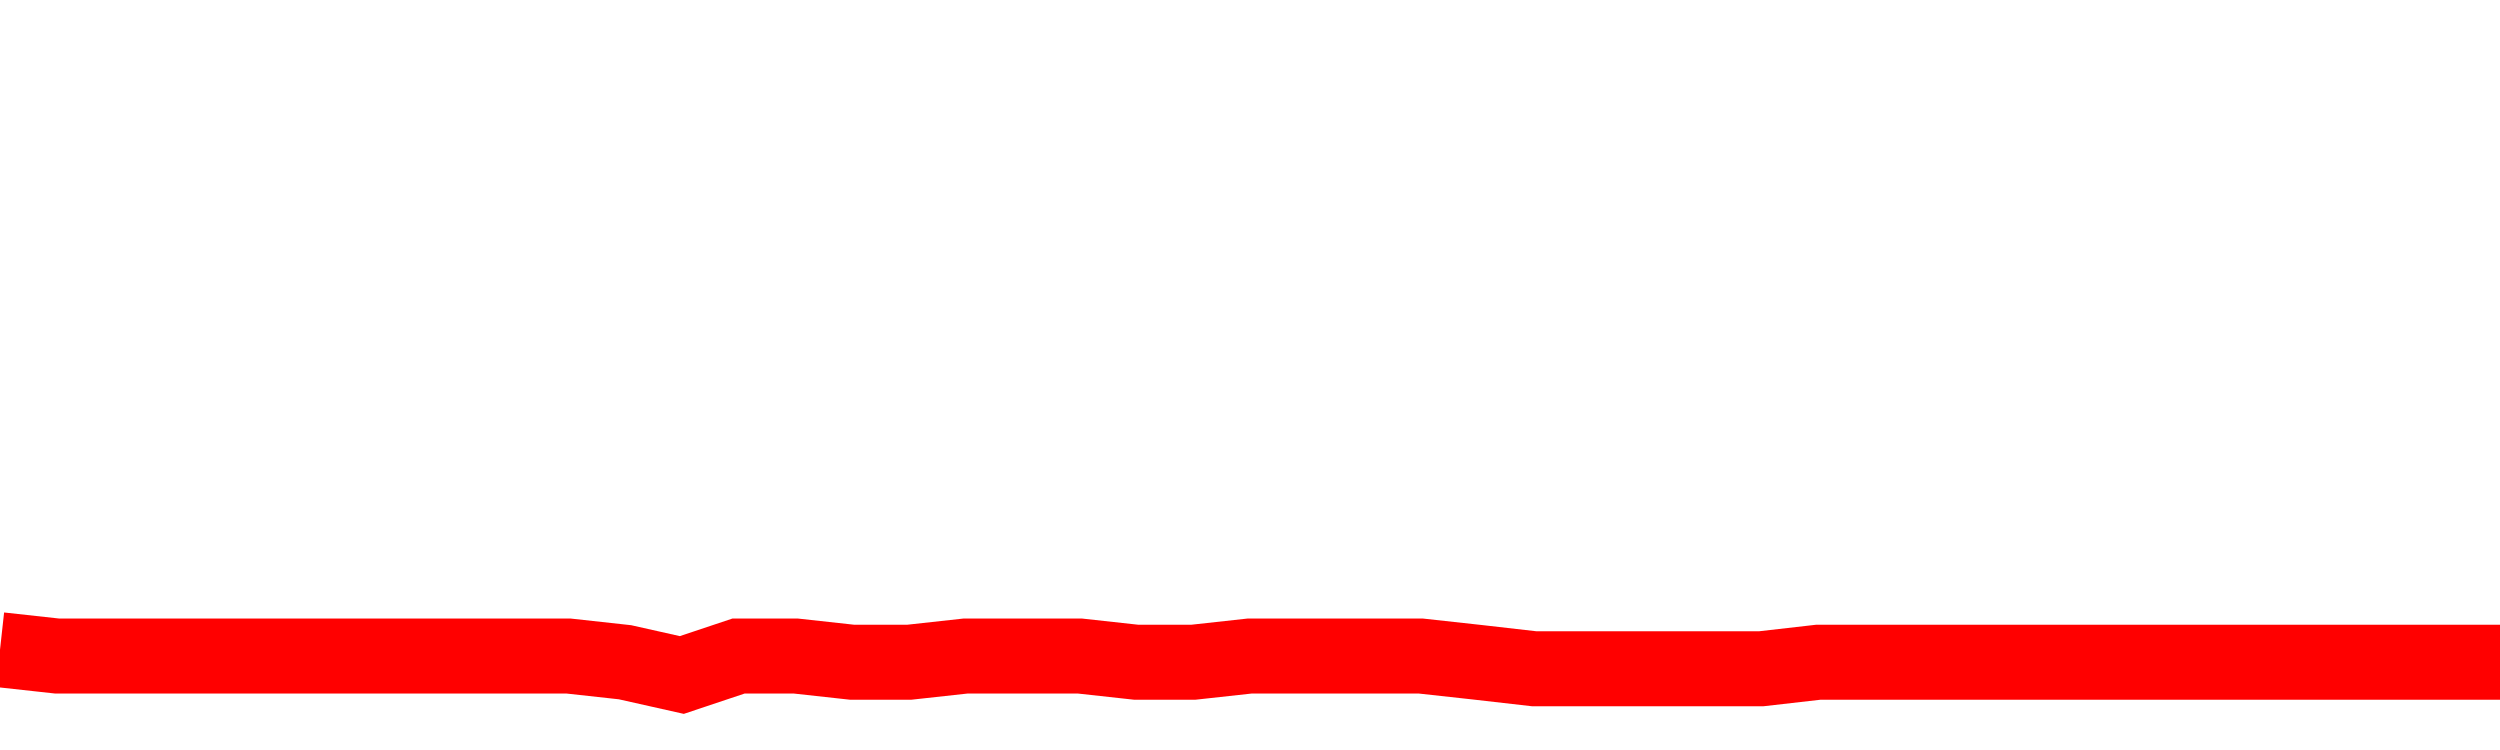 <svg xmlns="http://www.w3.org/2000/svg" xmlns:xlink="http://www.w3.org/1999/xlink" viewBox="0 0 100 30" class="ranking"><path  class="rline" d="M 0 25.99 L 0 25.99 L 2.273 26.24 L 4.545 26.24 L 6.818 26.24 L 9.091 26.24 L 11.364 26.24 L 13.636 26.24 L 15.909 26.24 L 18.182 26.24 L 20.455 26.24 L 22.727 26.24 L 25 26.49 L 27.273 27 L 29.545 26.24 L 31.818 26.24 L 34.091 26.49 L 36.364 26.49 L 38.636 26.24 L 40.909 26.24 L 43.182 26.24 L 45.455 26.49 L 47.727 26.49 L 50 26.24 L 52.273 26.24 L 54.545 26.24 L 56.818 26.24 L 59.091 26.49 L 61.364 26.75 L 63.636 26.75 L 65.909 26.75 L 68.182 26.75 L 70.455 26.75 L 72.727 26.49 L 75 26.49 L 77.273 26.49 L 79.545 26.49 L 81.818 26.49 L 84.091 26.49 L 86.364 26.49 L 88.636 26.49 L 90.909 26.49 L 93.182 26.49 L 95.455 26.49 L 97.727 26.49 L 100 26.49" fill="none" stroke-width="3" stroke="red"></path></svg>